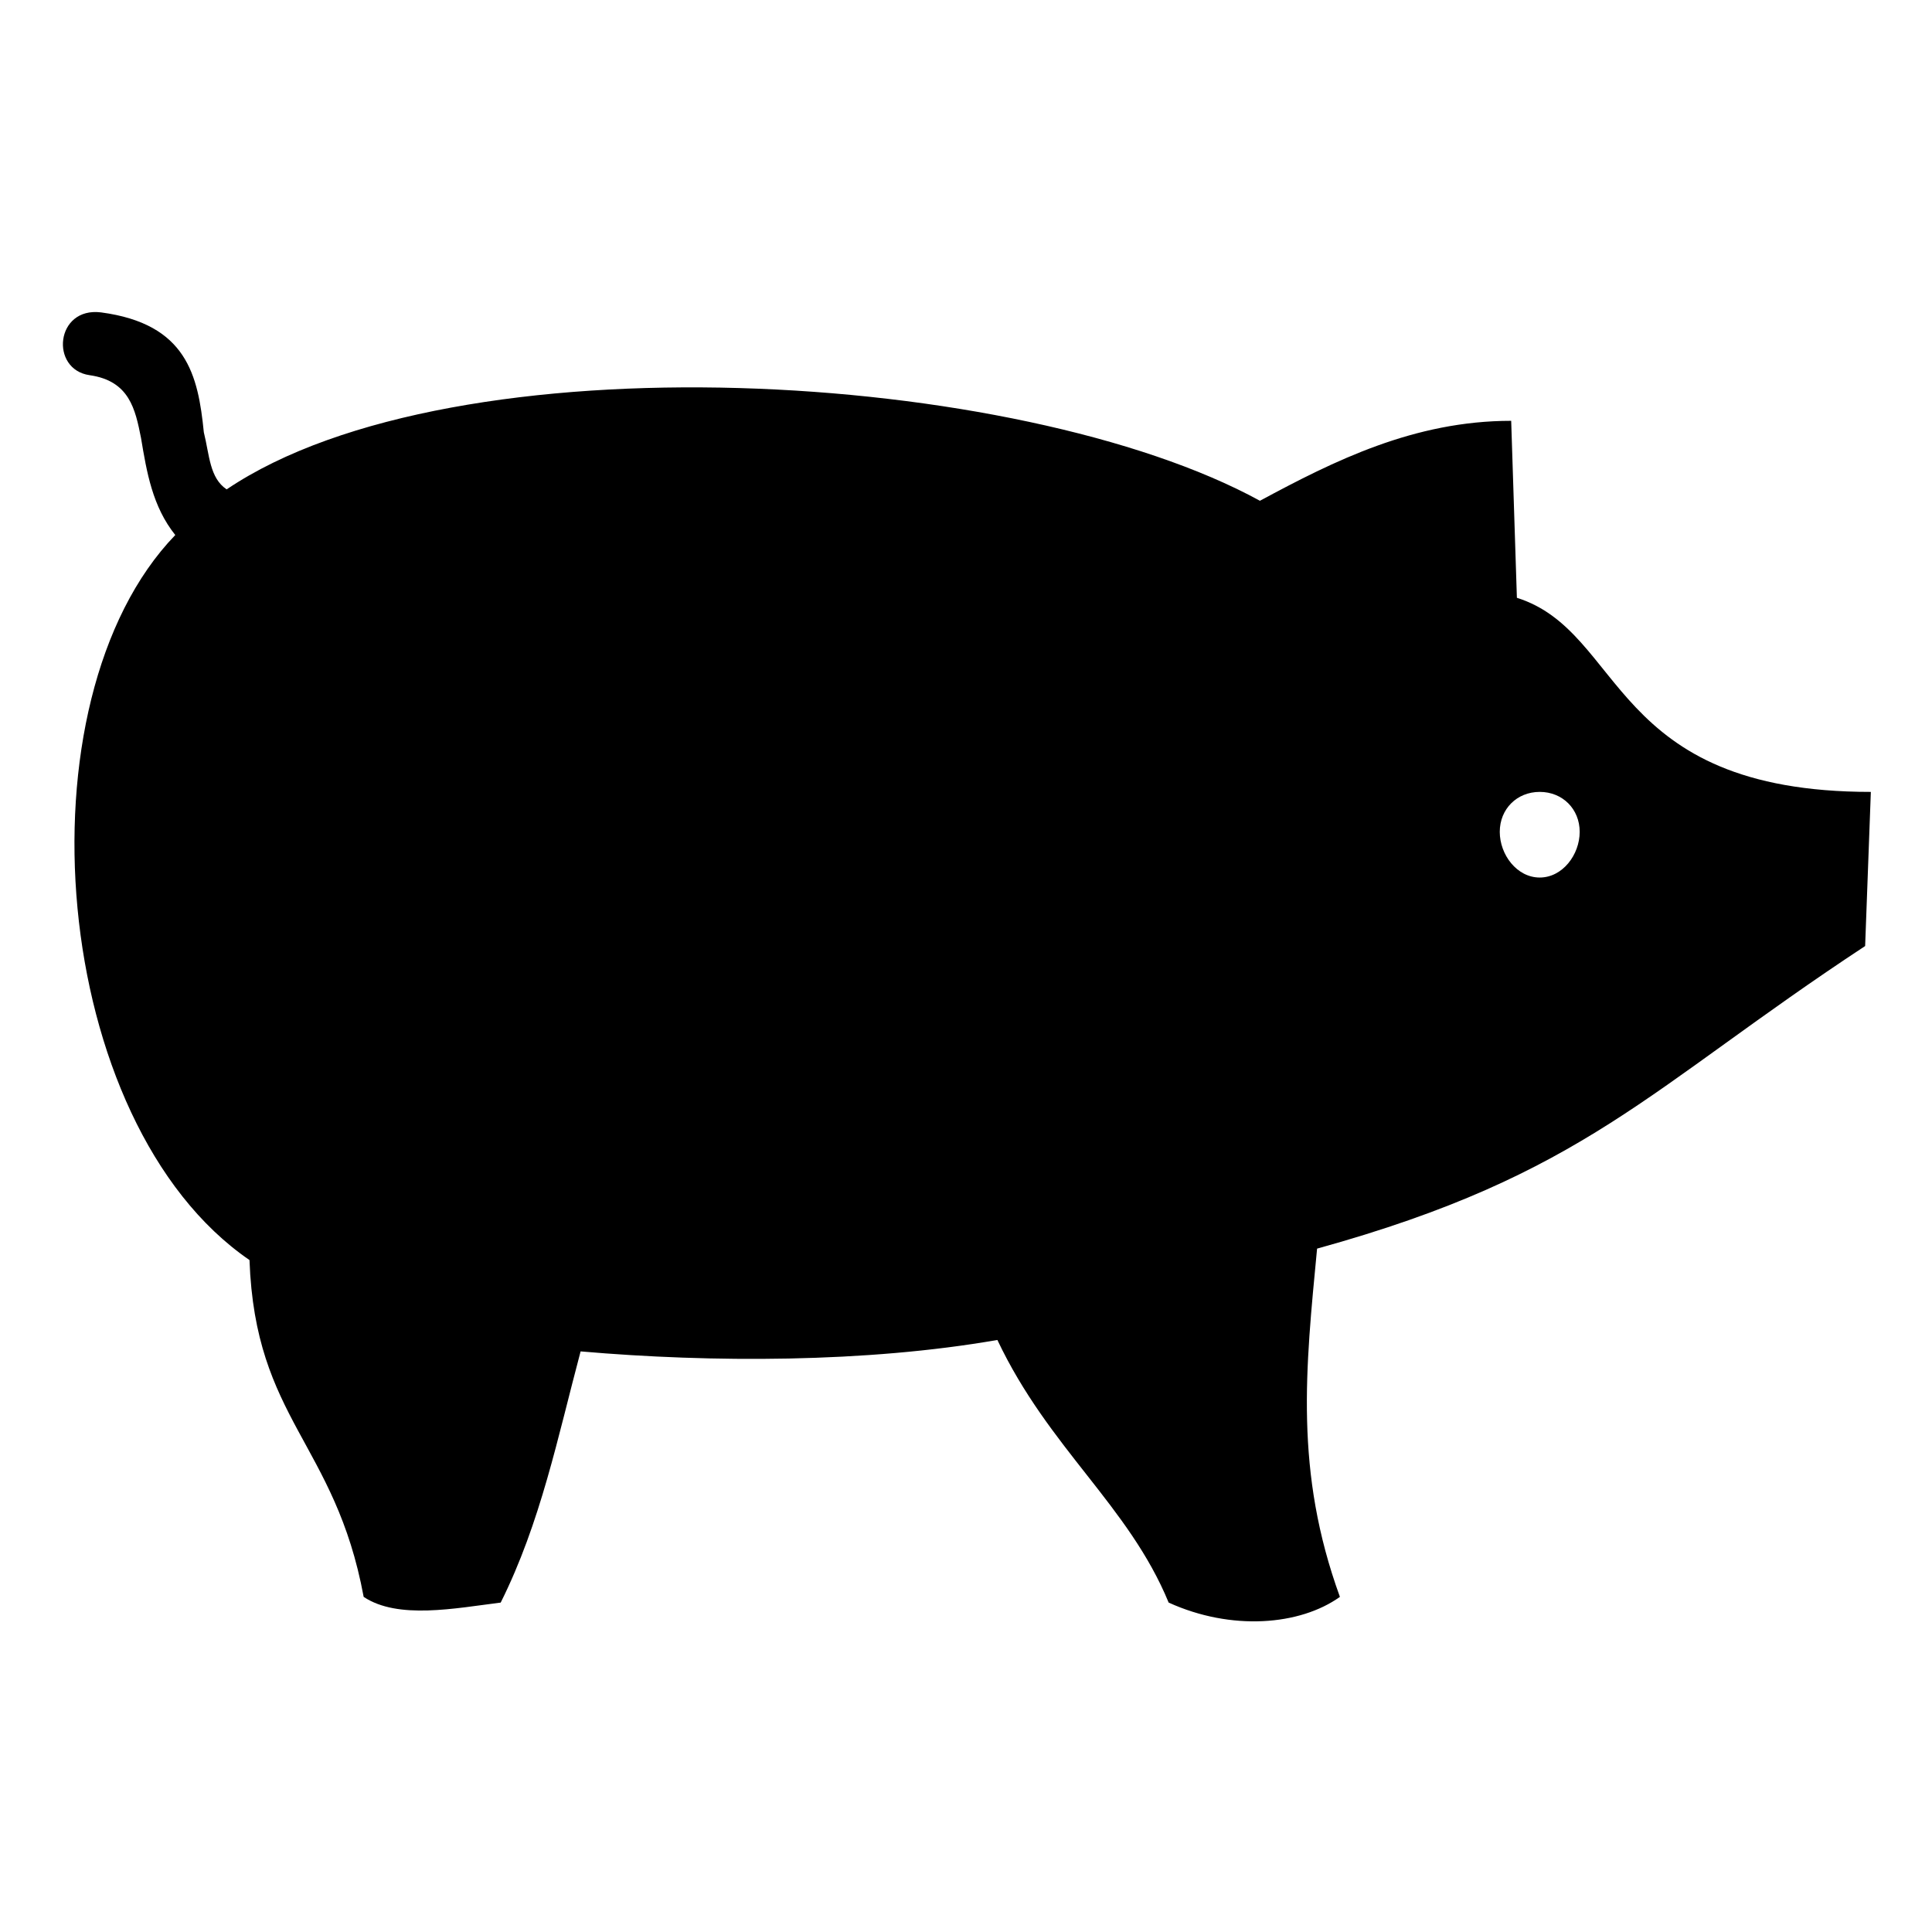 <?xml version="1.0" encoding="UTF-8"?>
<!-- Uploaded to: SVG Repo, www.svgrepo.com, Generator: SVG Repo Mixer Tools -->
<svg fill="#000000" width="800px" height="800px" version="1.1" viewBox="144 144 512 512" xmlns="http://www.w3.org/2000/svg">
 <path d="m477.91 276.7c19.668-10.59 40.848-21.18 66.57-21.18l1.512 46.902c28.746 9.078 24.207 51.441 93.801 51.441l-1.512 40.848c-57.492 37.824-74.133 60.52-145.24 80.188-3.027 31.773-6.051 59.004 6.051 92.289-10.59 7.566-28.746 9.078-45.387 1.512-10.59-25.719-31.773-40.848-45.387-69.594-34.797 6.051-75.648 6.051-110.45 3.027-6.051 22.695-10.59 45.387-21.18 66.57-12.105 1.512-27.234 4.539-36.312-1.512-7.566-40.848-28.746-46.902-30.258-89.262-52.953-36.312-62.031-148.27-19.668-192.14-6.051-7.566-7.566-16.641-9.078-25.719-1.512-7.566-3.027-15.129-13.617-16.641-10.59-1.512-9.078-18.156 3.027-16.641 22.695 3.027 25.719 16.641 27.234 31.773 1.512 6.051 1.512 12.105 6.051 15.129 60.52-40.848 210.3-31.773 273.84 3.027zm74.133 77.16c6.051 0 10.59 4.539 10.59 10.59 0 6.051-4.539 12.105-10.59 12.105s-10.59-6.051-10.59-12.105c0-6.051 4.539-10.59 10.59-10.59z" fill-rule="evenodd"/>
</svg>